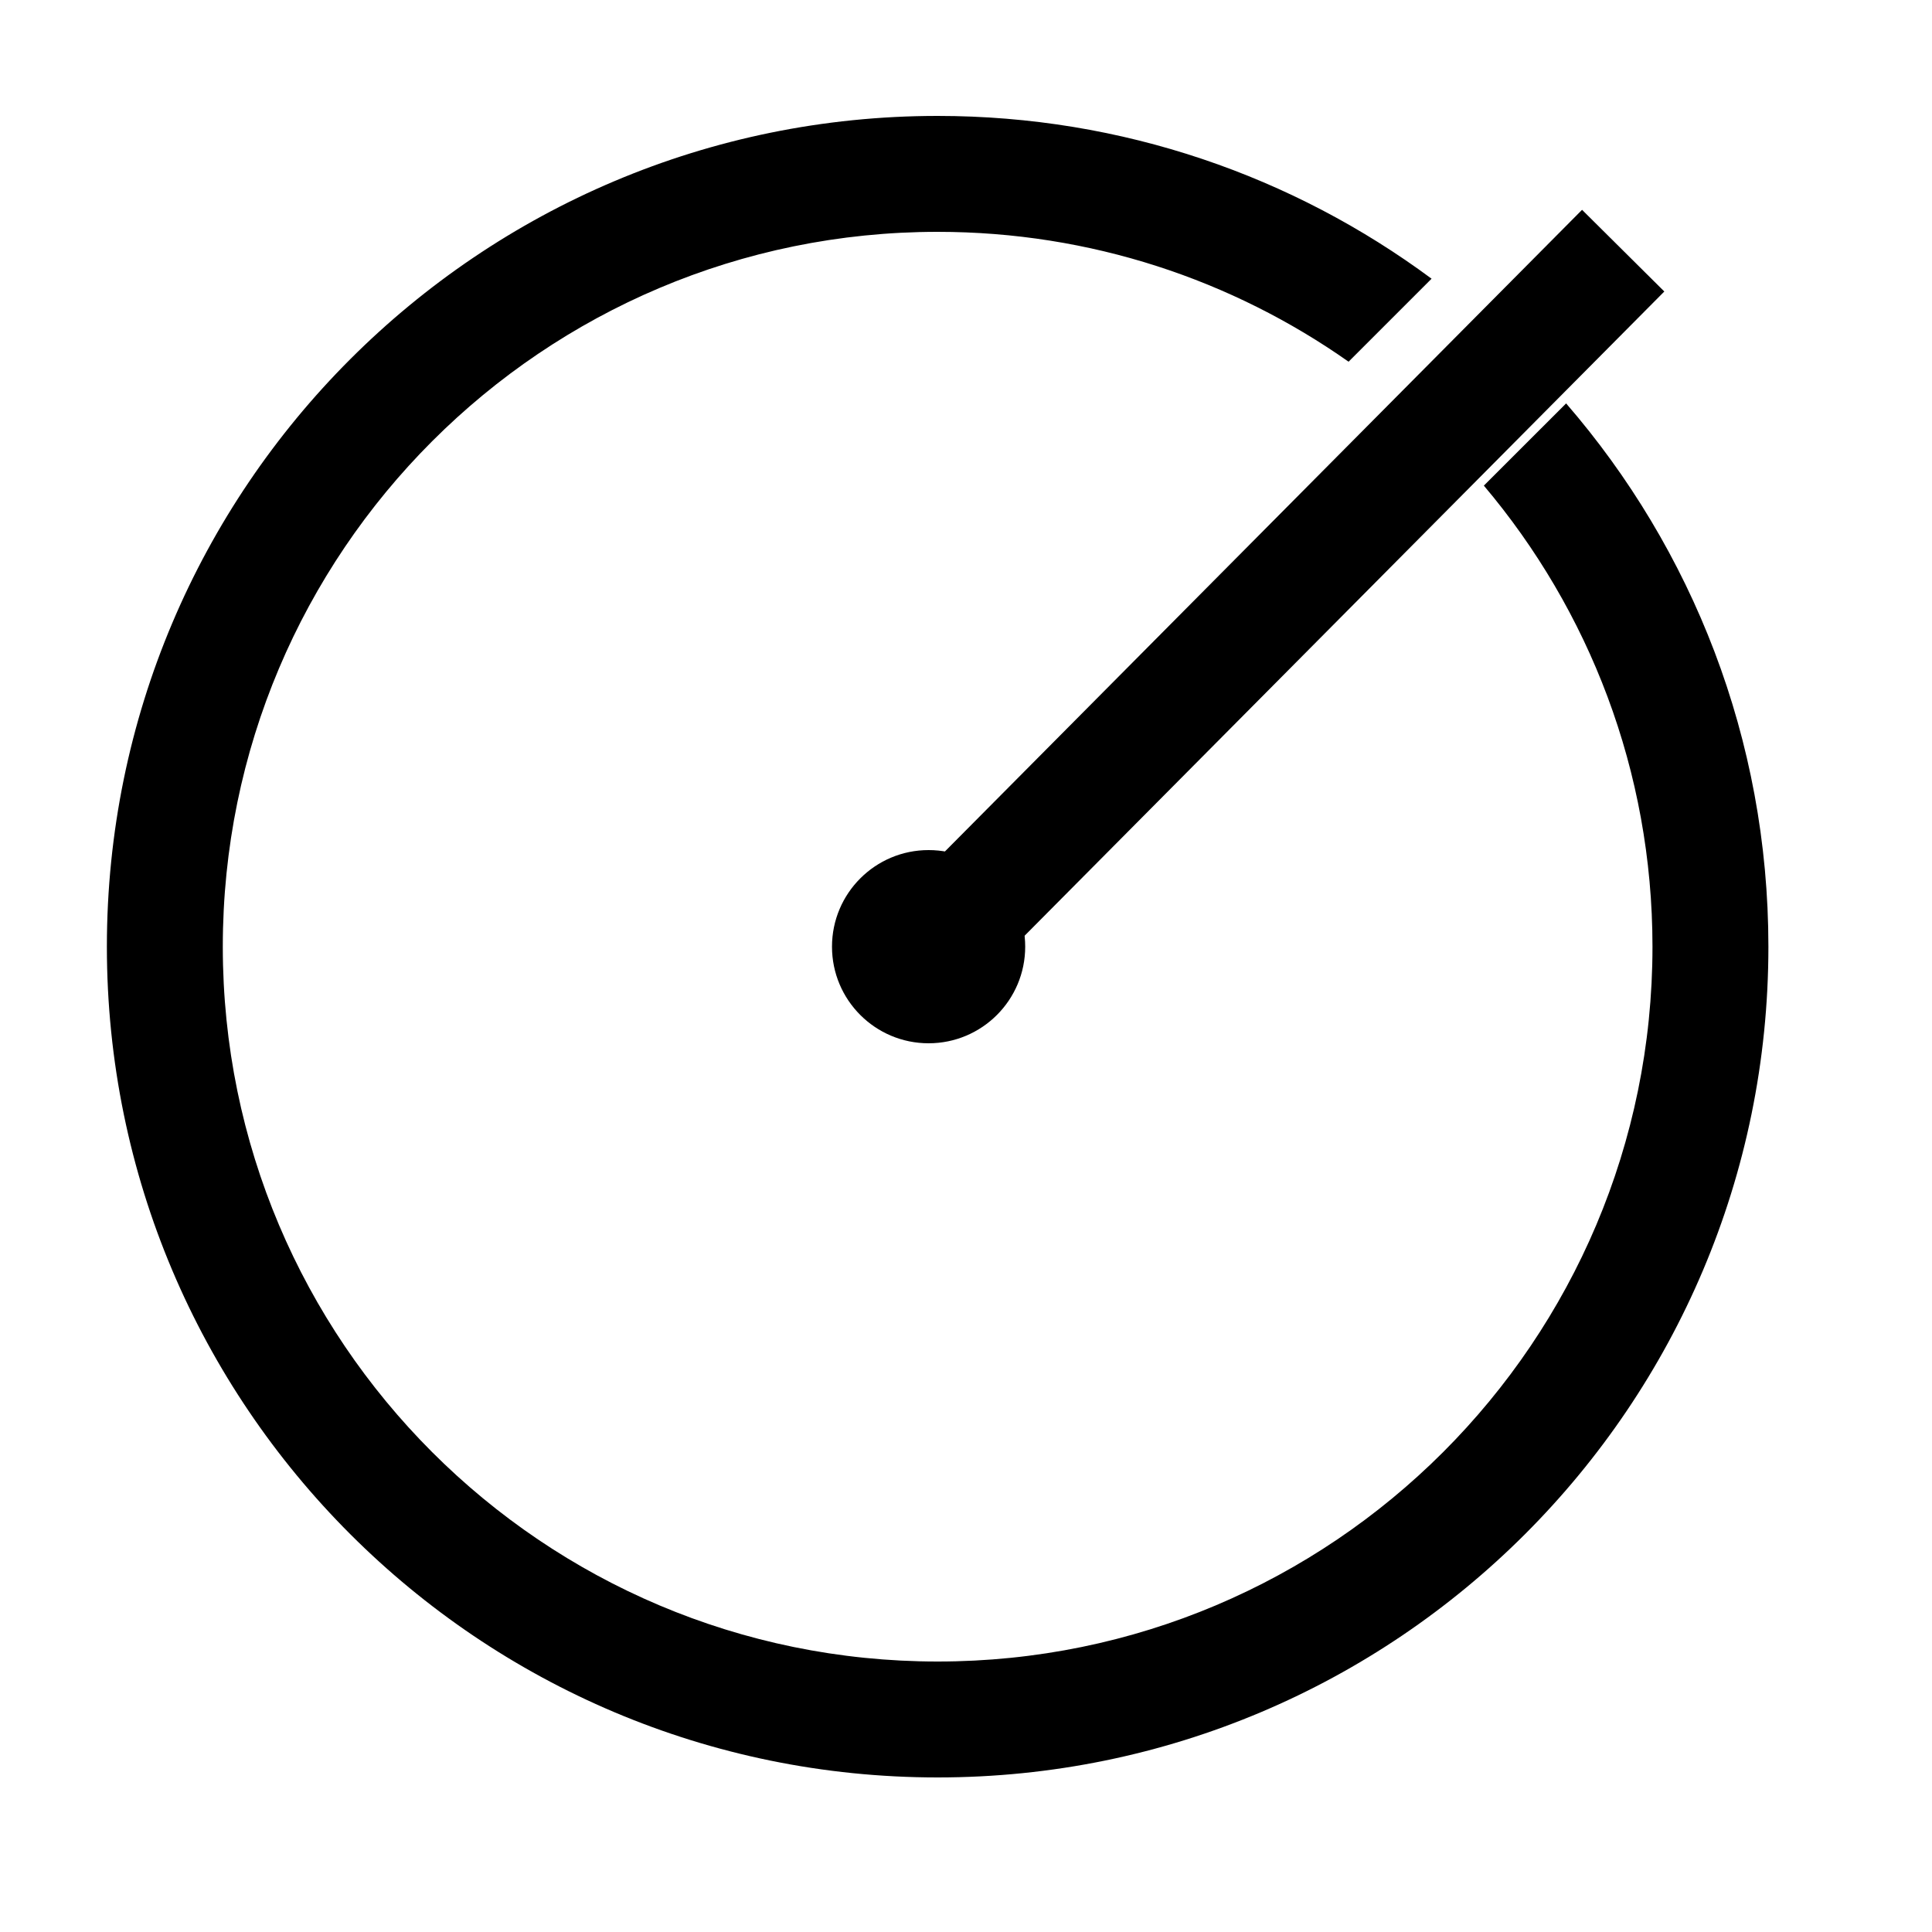 <svg width="50" height="50" viewBox="0 0 50 50" fill="none" xmlns="http://www.w3.org/2000/svg">
<circle cx="24.032" cy="24.5" r="2.5" fill="black"/>
<path d="M24.266 3C29.054 3 33.476 4.566 37.049 7.213L34.901 9.361C31.892 7.244 28.224 6 24.266 6C14.049 6 5.766 14.283 5.766 24.5C5.766 34.717 14.049 43 24.266 43C34.483 43 42.766 34.717 42.766 24.5C42.766 19.953 41.123 15.79 38.402 12.568L40.531 10.44C43.792 14.209 45.766 19.124 45.766 24.5C45.766 36.374 36.14 46 24.266 46C12.392 46 2.766 36.374 2.766 24.5C2.766 12.626 12.392 3 24.266 3Z" fill="black"/>
<path d="M23.61 25.015L42.008 6.487" stroke="black" stroke-width="3"/>
</svg>
